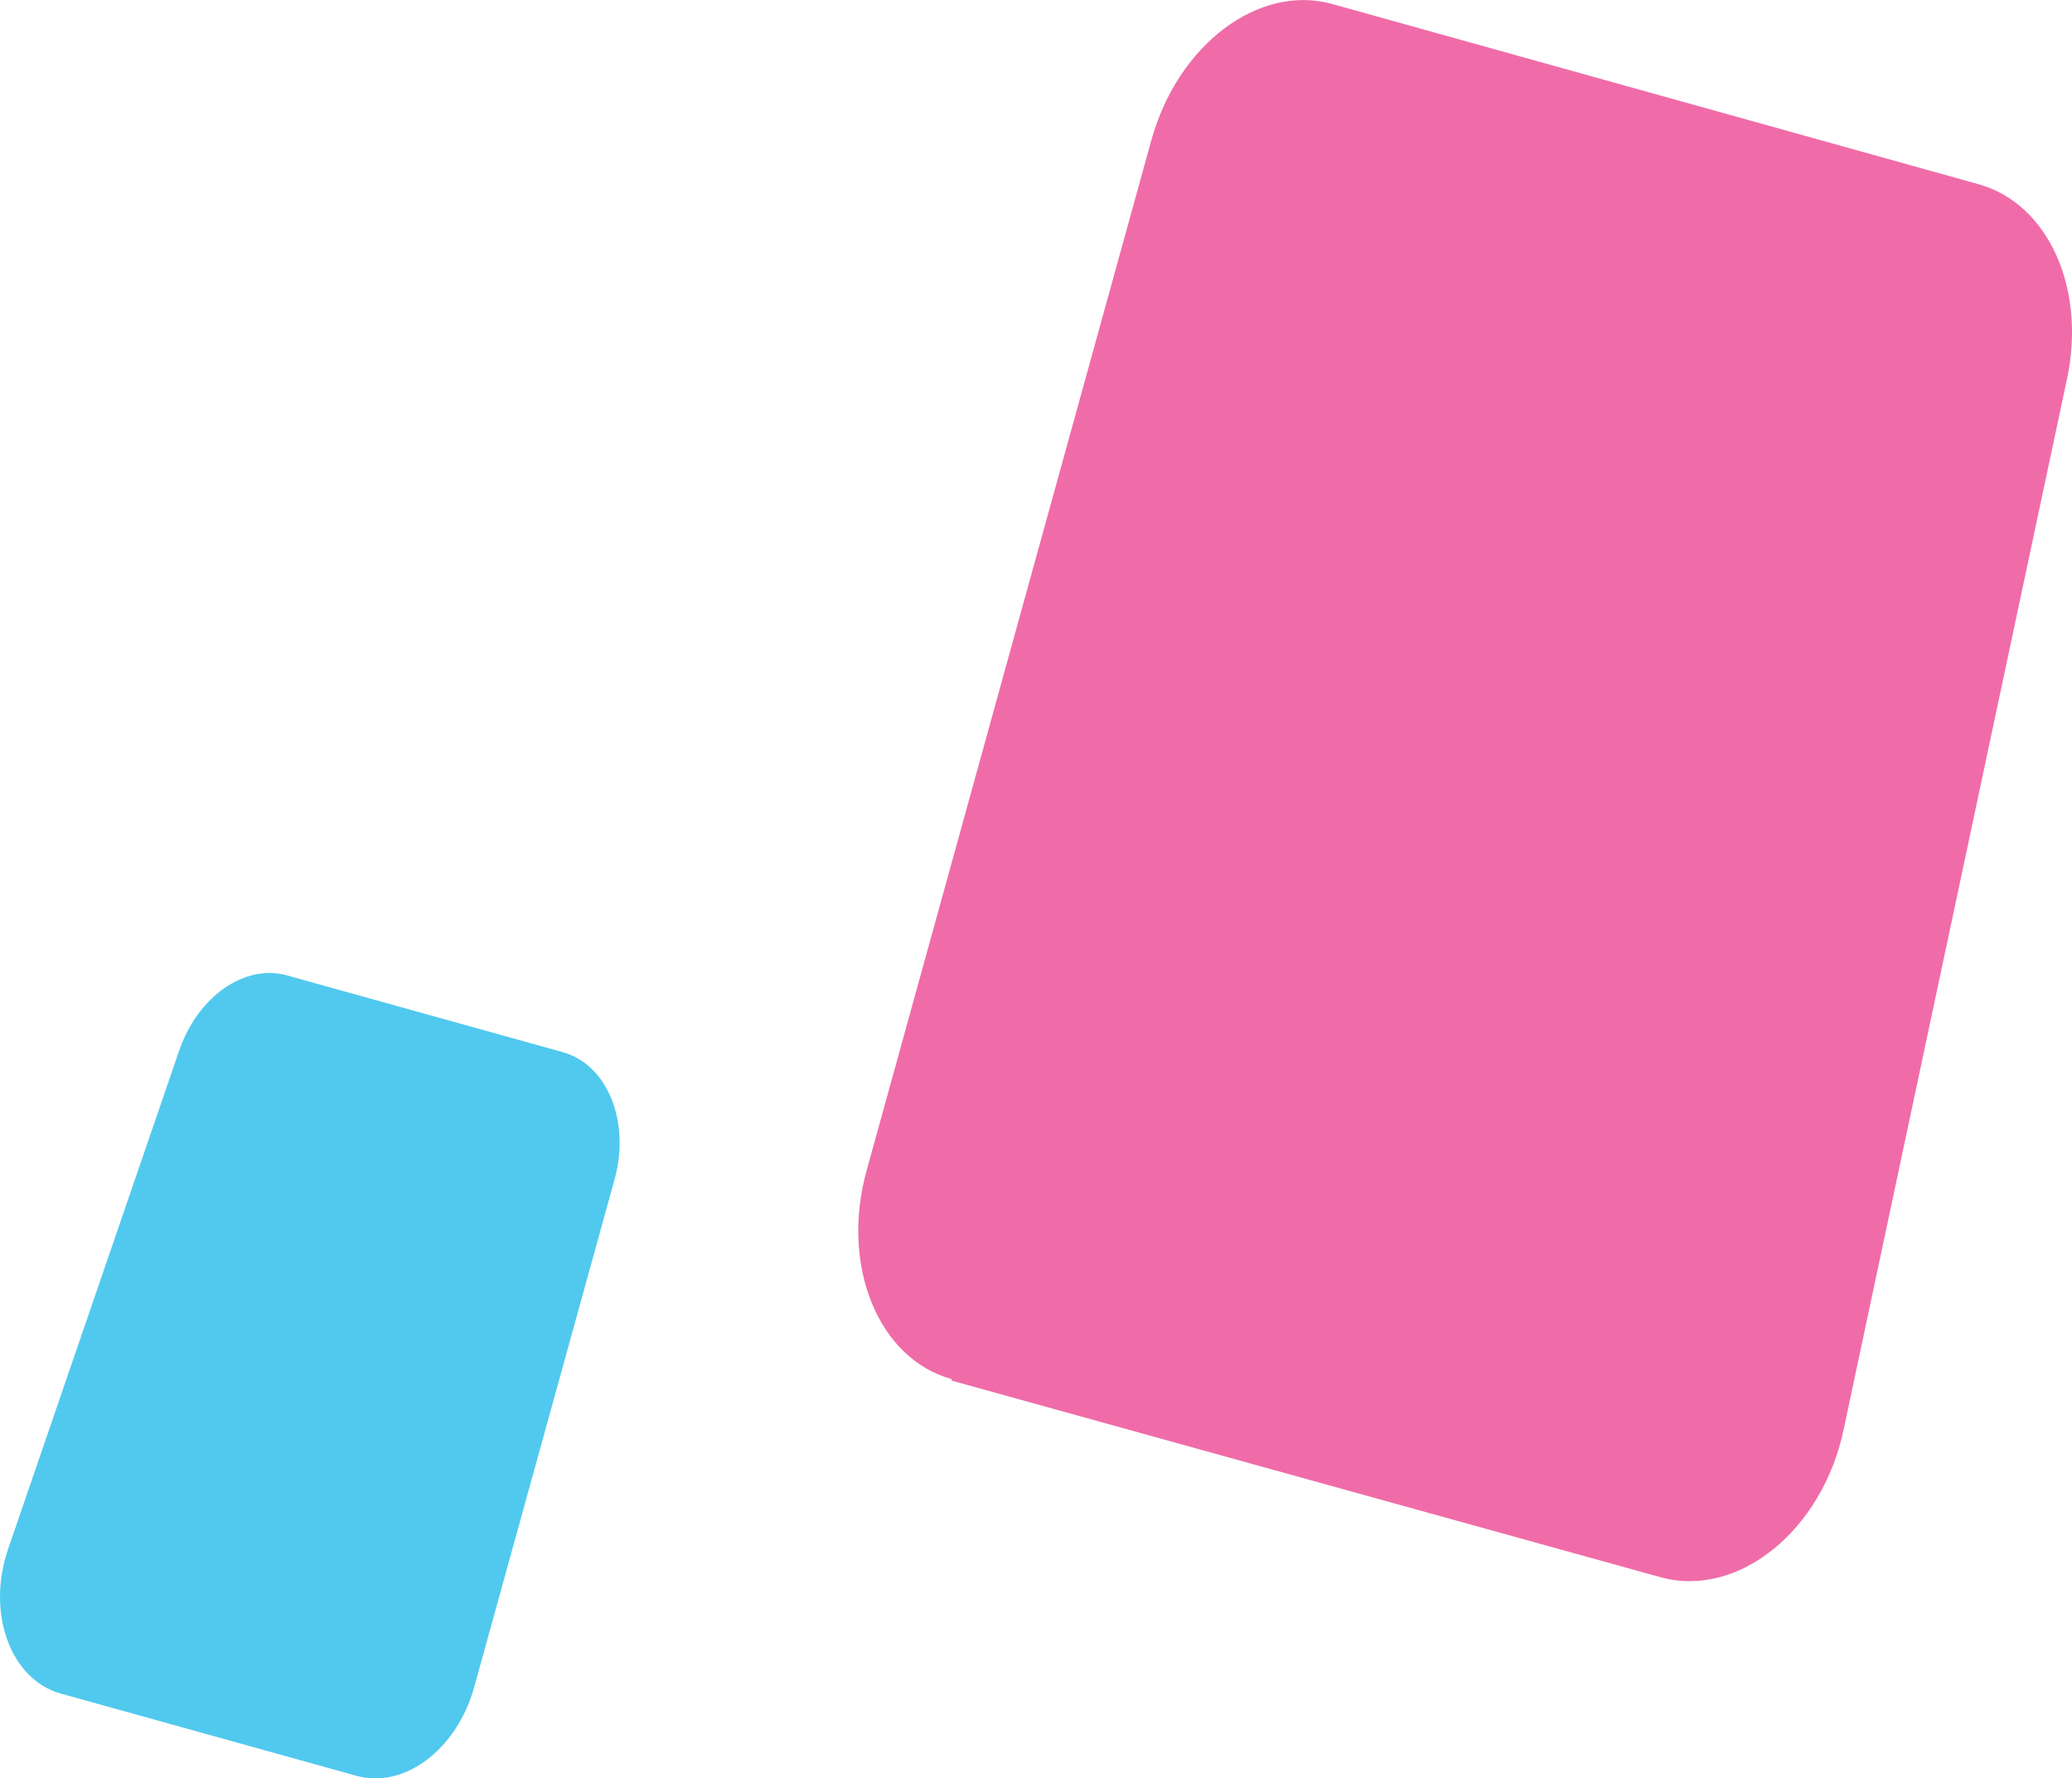 <?xml version="1.0" encoding="UTF-8"?>
<svg id="_圖層_1" data-name="圖層 1" xmlns="http://www.w3.org/2000/svg" viewBox="0 0 183.01 157.05">
  <defs>
    <style>
      .cls-1 {
        fill: #ef6ca8;
      }

      .cls-2 {
        fill: #51c8ed;
      }
    </style>
  </defs>
  <path class="cls-1" d="M84.06,121.93l62.64,17.37c6.86,1.87,14.34-4.18,16.17-13.2l19.68-92.55c1.76-8.07-1.65-15.55-7.75-17.27L117.62,.34c-6.44-1.76-13.57,3.58-15.92,12.02l-25.15,90.99c-2.35,8.45,1.06,16.68,7.5,18.44v.13Z"/>
  <path class="cls-2" d="M5.38,149.57l26.11,7.26c4.19,1.18,8.87-2.32,10.39-7.82l12.39-44.81c1.43-5.13-.61-10.16-4.53-11.27l-24.4-6.79c-3.71-1.03-7.84,1.83-9.5,6.6L.73,136.76c-1.96,5.68,.18,11.56,4.65,12.81Z"/>
</svg>